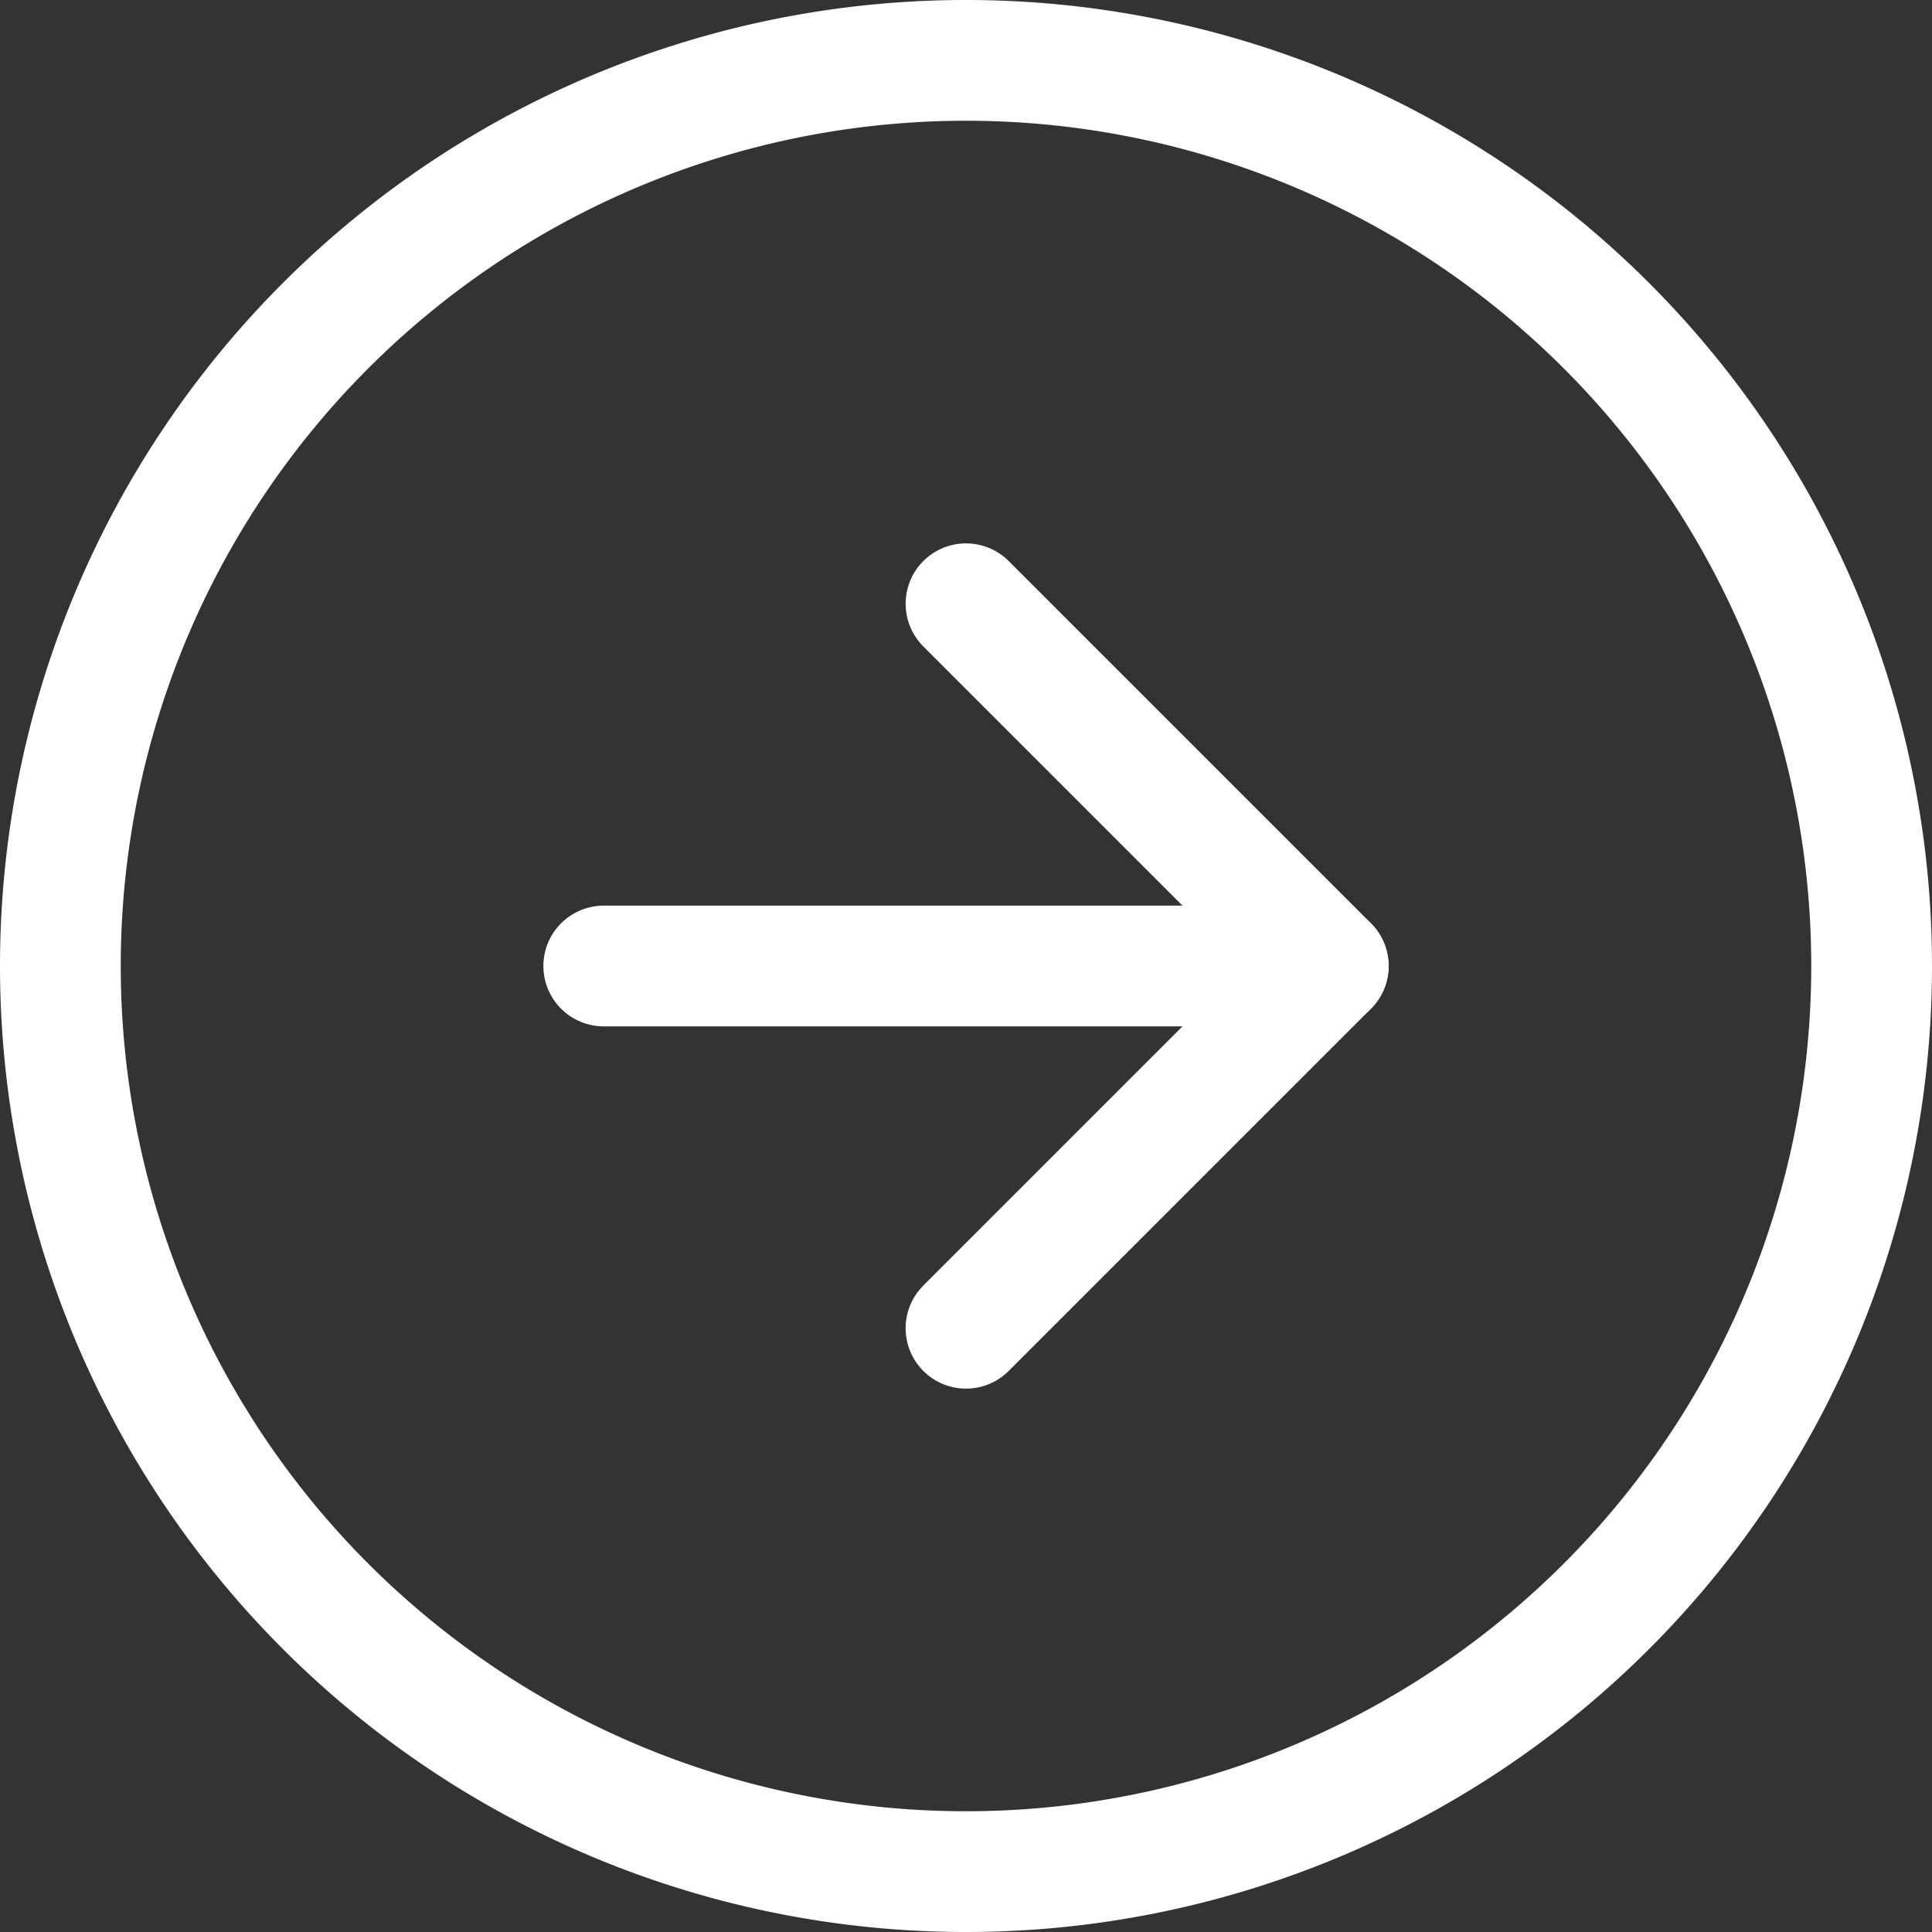 <svg xmlns="http://www.w3.org/2000/svg" width="32" height="32" viewBox="0 0 32 32">
  <rect x="0" y="0" width="32" height="32" fill="#333333" stroke="none"/>
  <g id="Icon_feather-arrow-down-circle" data-name="Icon feather-arrow-down-circle" transform="translate(31 1) rotate(90)">
    <path id="Path_1" data-name="Path 1" d="M30,15A15,15,0,1,0,15,30,15,15,0,0,0,30,15Z" transform="translate(0 0)" fill="none" stroke="#fff" stroke-linecap="round" stroke-linejoin="round" stroke-width="2"/>
    <path id="Path_2" data-name="Path 2" d="M0,6,6,0l6,6" transform="translate(9 9)" fill="none" stroke="#fff" stroke-linecap="round" stroke-linejoin="round" stroke-width="2"/>
    <path id="Path_3" data-name="Path 3" d="M0,12V0" transform="translate(15 9)" fill="none" stroke="#fff" stroke-linecap="round" stroke-linejoin="round" stroke-width="2"/>
  </g>
</svg>
